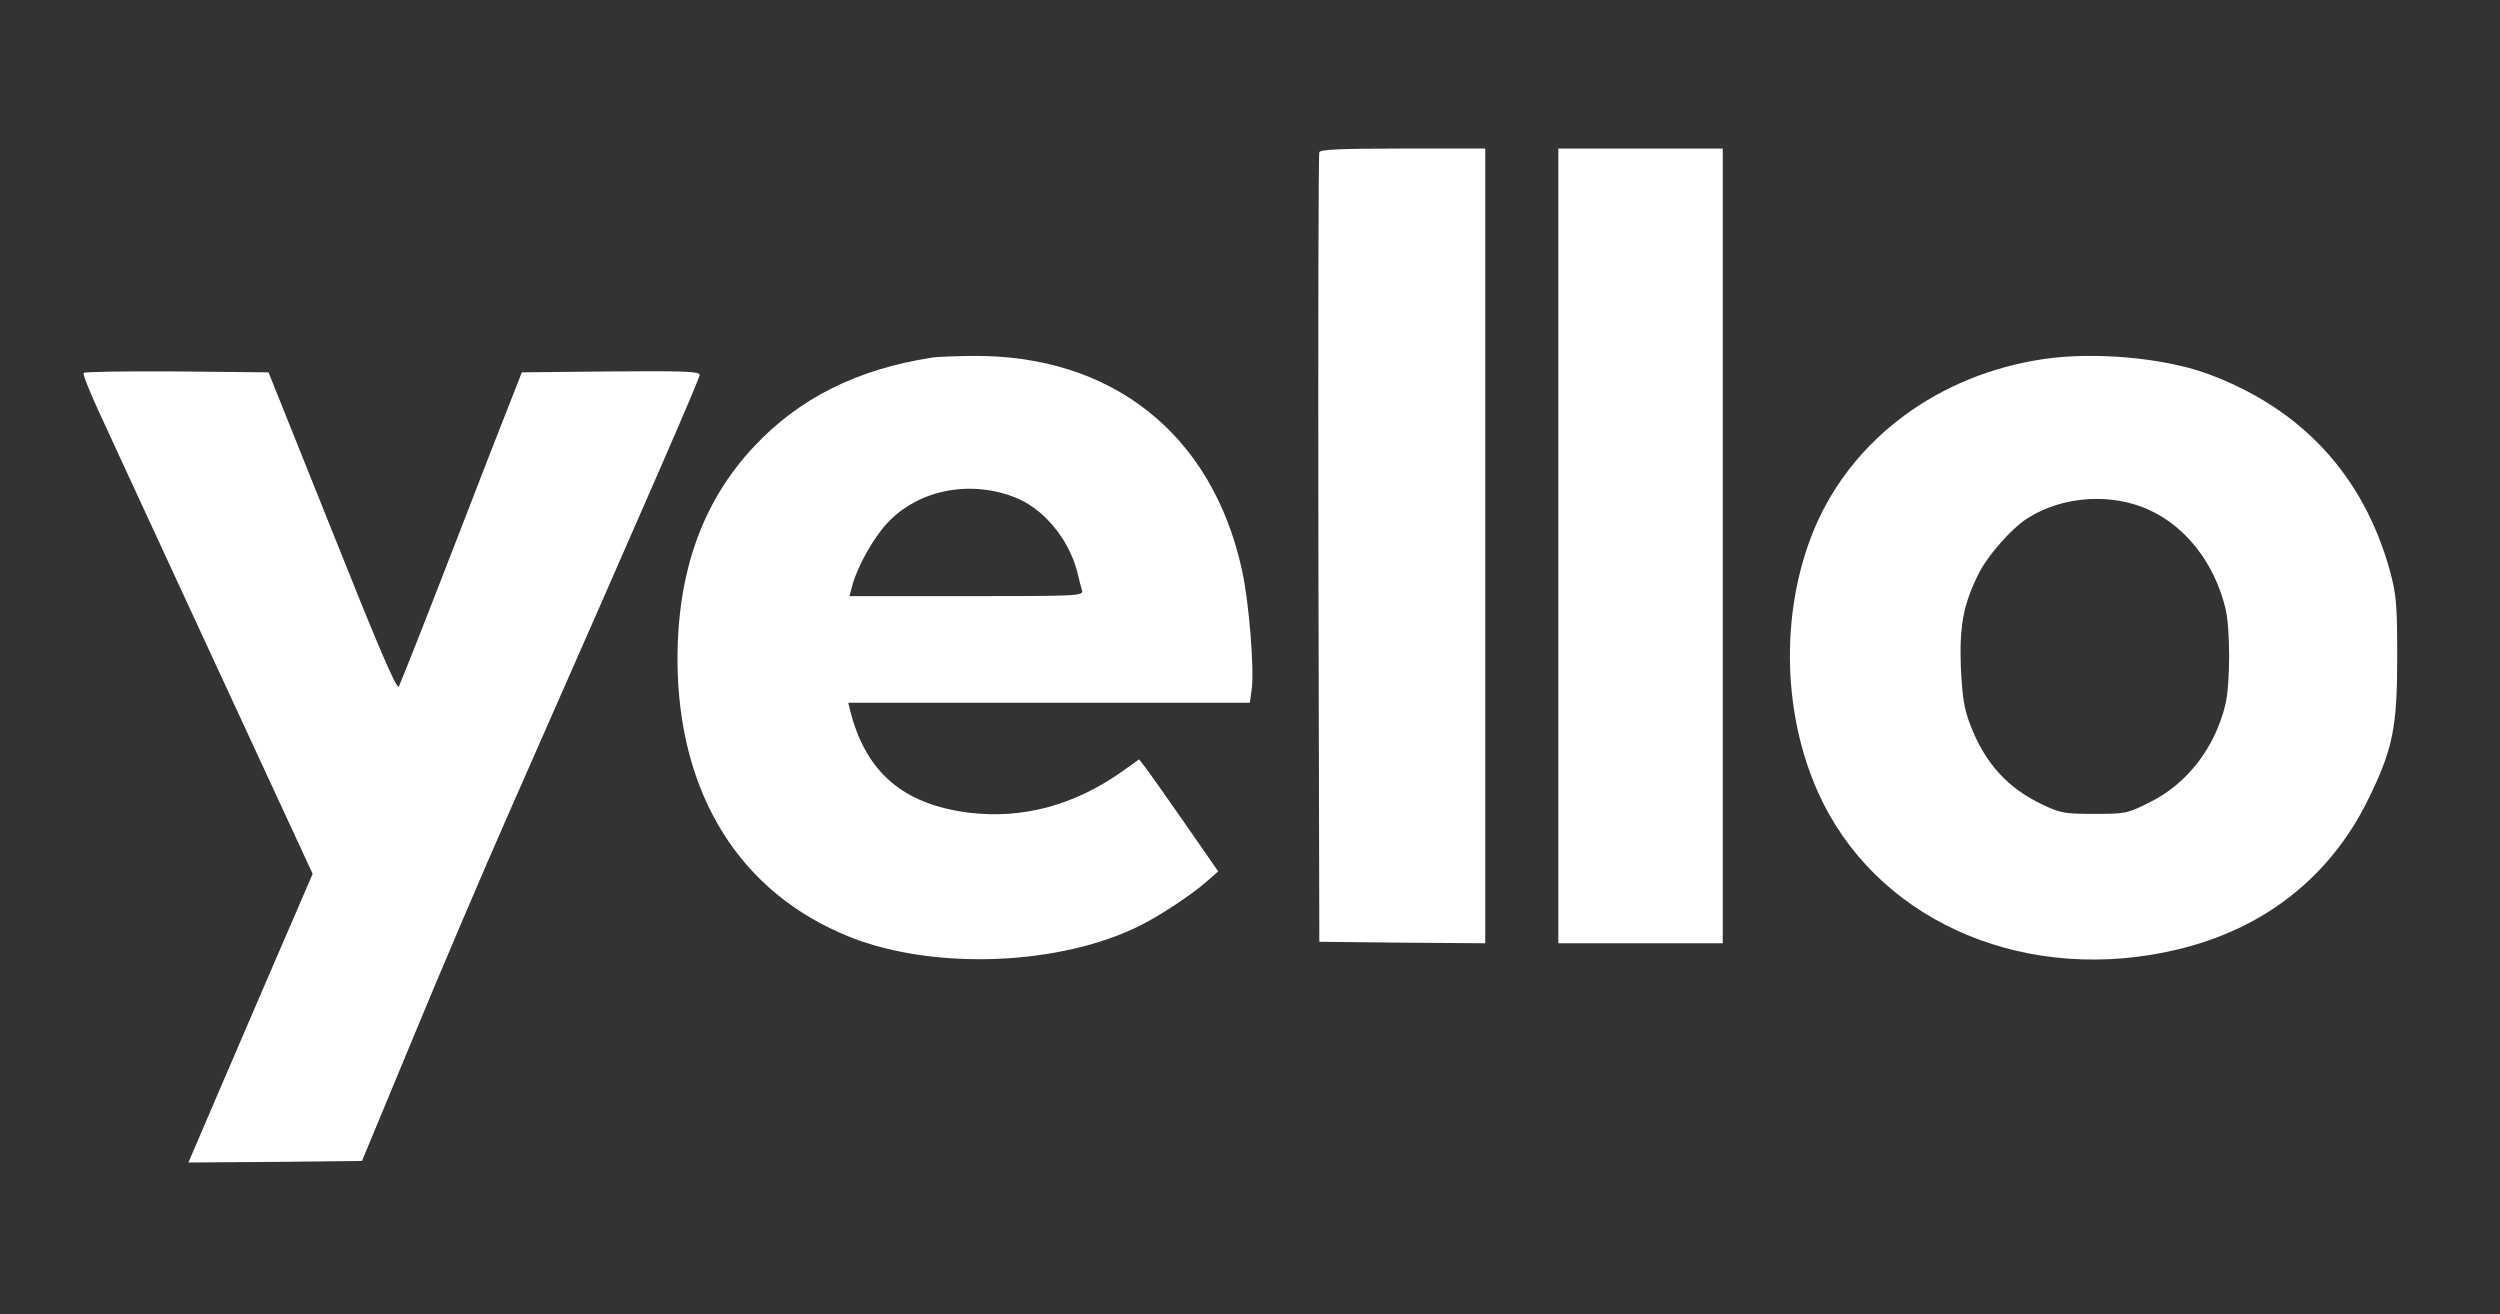<svg width="78" height="41" viewBox="0 0 78 41" fill="none" xmlns="http://www.w3.org/2000/svg">
<rect x="0" y="0" width="78" height="41" fill="#333333" stroke="none"/>
<path d="M41.163 4.749C41.134 4.816 41.124 10.383 41.134 17.128L41.163 29.383L43.756 29.411L46.34 29.43V17.033V4.635H43.775C41.809 4.635 41.191 4.664 41.163 4.749Z" fill="white"/>
<path d="M48.62 17.033V29.43H51.185H53.75V17.033V4.635H51.185H48.62V17.033Z" fill="white"/>
<path d="M29.05 11.162C26.741 11.523 24.936 12.425 23.53 13.926C21.916 15.646 21.137 17.831 21.137 20.595C21.155 24.775 23.084 27.872 26.532 29.24C29.174 30.285 33.116 30.124 35.605 28.86C36.213 28.556 37.201 27.901 37.638 27.511L38.008 27.188L36.954 25.668C36.374 24.832 35.814 24.044 35.719 23.92L35.538 23.692L35.073 24.025C33.562 25.117 31.91 25.564 30.228 25.355C28.176 25.098 27.008 24.091 26.523 22.163L26.466 21.925H32.736H38.996L39.053 21.507C39.139 20.89 38.968 18.762 38.749 17.783C37.819 13.537 34.684 11.048 30.294 11.105C29.744 11.114 29.183 11.133 29.05 11.162ZM31.605 15.494C32.527 15.826 33.334 16.786 33.61 17.84C33.667 18.078 33.733 18.344 33.762 18.429C33.809 18.591 33.591 18.6 30.152 18.6H26.504L26.599 18.239C26.77 17.641 27.245 16.795 27.682 16.32C28.632 15.304 30.2 14.971 31.605 15.494Z" fill="white"/>
<path d="M63.782 11.2C60.505 11.675 57.806 13.67 56.619 16.472C55.498 19.132 55.602 22.505 56.885 25.06C58.794 28.86 63.336 30.732 67.953 29.62C70.65 28.974 72.703 27.359 73.89 24.937C74.659 23.369 74.793 22.695 74.793 20.5C74.793 18.857 74.764 18.553 74.574 17.84C73.748 14.819 71.781 12.71 68.808 11.637C67.459 11.162 65.34 10.972 63.782 11.2ZM67.079 15.921C68.219 16.453 69.093 17.584 69.434 18.98C69.587 19.607 69.587 21.308 69.434 21.973C69.112 23.322 68.237 24.462 67.069 25.032C66.376 25.383 66.309 25.393 65.35 25.393C64.418 25.393 64.295 25.374 63.715 25.098C62.633 24.585 61.929 23.806 61.474 22.619C61.274 22.096 61.227 21.754 61.179 20.833C61.132 19.569 61.245 18.904 61.692 17.983C61.968 17.384 62.737 16.501 63.26 16.168C64.371 15.465 65.9 15.37 67.079 15.921Z" fill="white"/>
<path d="M2.611 11.636C2.583 11.684 2.792 12.207 3.067 12.805C3.343 13.403 4.958 16.909 6.658 20.576L9.755 27.264L8.131 31.026C7.238 33.106 6.364 35.13 6.193 35.538L5.879 36.27L8.587 36.251L11.294 36.222L12.89 32.375C13.764 30.256 15.095 27.14 15.845 25.44C20.462 14.961 21.83 11.807 21.83 11.694C21.83 11.589 21.326 11.57 19.056 11.589L16.282 11.617L15.294 14.135C14.762 15.522 13.916 17.688 13.422 18.961C12.928 20.234 12.482 21.336 12.444 21.422C12.377 21.526 11.789 20.148 10.373 16.596L8.378 11.617L5.518 11.589C3.941 11.579 2.63 11.598 2.611 11.636Z" fill="white"/>
</svg>
